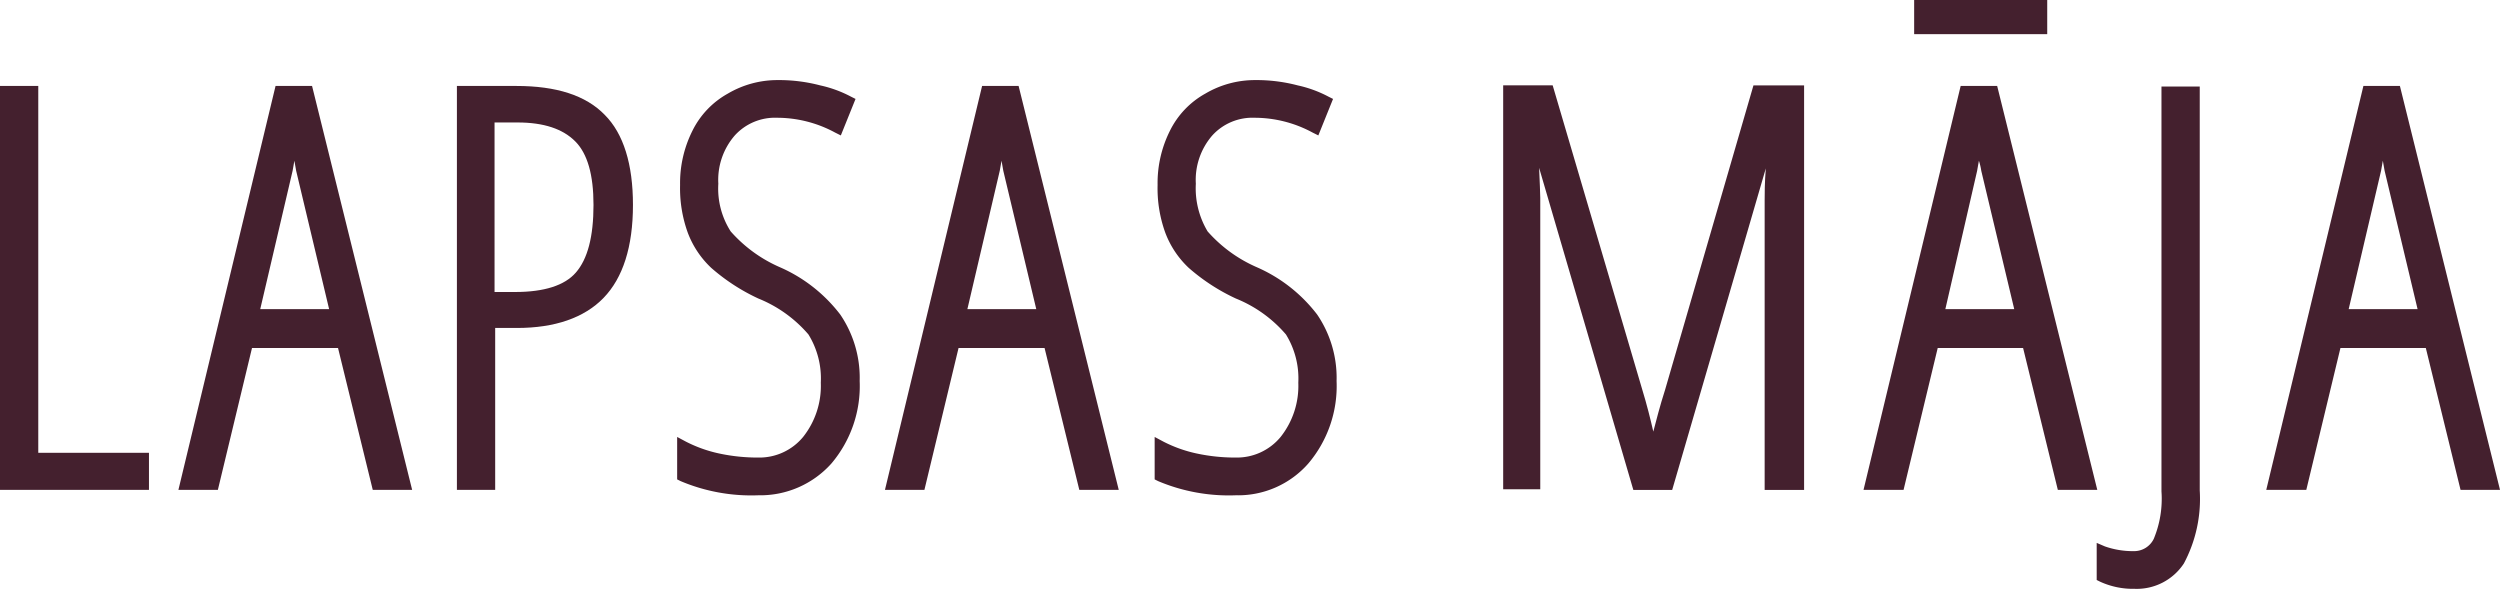 <svg id="Group_4843" data-name="Group 4843" xmlns="http://www.w3.org/2000/svg" width="217.972" height="51.339" viewBox="0 0 217.972 51.339">
  <path id="Path_3564" data-name="Path 3564" d="M16.637,273.9H13.3v35.218H26.288v-3.234H16.637Z" transform="translate(-13.3 -266.405)" fill="#44202e"/>
  <path id="Path_3565" data-name="Path 3565" d="M52.07,273.9,43.6,309.118h3.44l2.977-12.372h7.5l3.029,12.372H63.98L55.253,273.9Zm-1.335,19.457,2.823-12.064c.051-.308.1-.565.154-.873.051.308.1.565.154.873l2.875,12.064Z" transform="translate(-28.045 -266.405)" fill="#44202e"/>
  <path id="Path_3566" data-name="Path 3566" d="M96.085,273.9H90.9v35.218h3.337V295h1.9c3.285,0,5.852-.873,7.546-2.618s2.567-4.466,2.567-8.111c0-3.542-.821-6.212-2.464-7.855C102.143,274.721,99.576,273.9,96.085,273.9Zm6.725,10.37c0,2.772-.513,4.723-1.54,5.9-.975,1.129-2.772,1.694-5.288,1.694h-1.8V277.083h2c2.31,0,3.953.565,5.031,1.643S102.81,281.652,102.81,284.27Z" transform="translate(-51.063 -266.405)" fill="#44202e"/>
  <path id="Path_3567" data-name="Path 3567" d="M137.284,289.226a12.216,12.216,0,0,1-4.312-3.132,6.915,6.915,0,0,1-1.078-4.158,5.906,5.906,0,0,1,1.437-4.21,4.729,4.729,0,0,1,3.7-1.54,10.624,10.624,0,0,1,5.031,1.283l.513.257,1.283-3.183-.411-.205a10.492,10.492,0,0,0-2.669-.975,14.134,14.134,0,0,0-3.748-.462,8.509,8.509,0,0,0-4.312,1.181,7.505,7.505,0,0,0-3.08,3.234,10.159,10.159,0,0,0-1.078,4.723,11.4,11.4,0,0,0,.667,4.158,8.127,8.127,0,0,0,2.053,3.08,17.193,17.193,0,0,0,4.107,2.67,11.333,11.333,0,0,1,4.364,3.132,7.306,7.306,0,0,1,1.078,4.21,7.161,7.161,0,0,1-1.54,4.723,4.945,4.945,0,0,1-3.9,1.8,15.983,15.983,0,0,1-3.44-.359,11.675,11.675,0,0,1-2.875-1.027l-.77-.411v3.7l.308.154a15.831,15.831,0,0,0,6.776,1.232,8.324,8.324,0,0,0,6.366-2.772,10.444,10.444,0,0,0,2.464-7.187,9.8,9.8,0,0,0-1.694-5.8A13.353,13.353,0,0,0,137.284,289.226Z" transform="translate(-69.264 -265.918)" fill="#44202e"/>
  <path id="Path_3568" data-name="Path 3568" d="M172.07,273.9l-8.47,35.218h3.44l2.977-12.372h7.5l3.029,12.372h3.439L175.253,273.9Zm-1.283,19.457,2.823-12.064c.051-.308.1-.565.154-.873.051.308.1.565.154.873l2.875,12.064Z" transform="translate(-86.442 -266.405)" fill="#44202e"/>
  <path id="Path_3569" data-name="Path 3569" d="M218.332,289.226a12.215,12.215,0,0,1-4.312-3.132,7.311,7.311,0,0,1-1.027-4.158,5.906,5.906,0,0,1,1.437-4.21,4.729,4.729,0,0,1,3.7-1.54,10.624,10.624,0,0,1,5.031,1.283l.513.257,1.283-3.183-.411-.205a10.491,10.491,0,0,0-2.669-.975,14.134,14.134,0,0,0-3.748-.462,8.509,8.509,0,0,0-4.312,1.181,7.505,7.505,0,0,0-3.08,3.234,10.16,10.16,0,0,0-1.078,4.723,11.4,11.4,0,0,0,.667,4.158,8.127,8.127,0,0,0,2.053,3.08,17.194,17.194,0,0,0,4.107,2.67,11.333,11.333,0,0,1,4.364,3.132,7.307,7.307,0,0,1,1.078,4.21,7.161,7.161,0,0,1-1.54,4.723,4.945,4.945,0,0,1-3.9,1.8,15.984,15.984,0,0,1-3.44-.359,11.675,11.675,0,0,1-2.875-1.027l-.77-.411v3.7l.308.154a15.831,15.831,0,0,0,6.776,1.232,8.142,8.142,0,0,0,6.314-2.772,10.444,10.444,0,0,0,2.464-7.187,9.8,9.8,0,0,0-1.694-5.8A13.353,13.353,0,0,0,218.332,289.226Z" transform="translate(-108.73 -265.918)" fill="#44202e"/>
  <path id="Path_3570" data-name="Path 3570" d="M282.717,300.342c-.462,1.438-.77,2.67-1.027,3.645-.257-1.129-.565-2.362-.975-3.7l-7.8-26.491H268.6v35.218h3.234V283.606c0-.462-.051-1.335-.1-2.618l8.214,28.082h3.388l8.162-28.031c-.1,1.283-.1,2.208-.1,2.772V309.07h3.439V273.8h-4.415Z" transform="translate(-137.54 -266.356)" fill="#44202e"/>
  <path id="Path_3571" data-name="Path 3571" d="M341.453,273.9H338.27l-8.47,35.218h3.491l2.978-12.372h7.444l3.029,12.372h3.44Zm-4.518,19.457,2.772-12.064c.051-.308.1-.565.154-.873a5.358,5.358,0,0,1,.205.873l2.875,12.064Z" transform="translate(-167.322 -266.405)" fill="#44202e"/>
  <rect id="Rectangle_16" data-name="Rectangle 16" width="11.602" height="2.978" transform="translate(166.893 0)" fill="#44202e"/>
  <path id="Path_3572" data-name="Path 3572" d="M375.047,309.27a9.116,9.116,0,0,1-.667,4.158,1.9,1.9,0,0,1-1.745,1.078,7.375,7.375,0,0,1-2.515-.411l-.719-.308v3.234l.308.154a6.858,6.858,0,0,0,2.977.616A4.916,4.916,0,0,0,377,315.584a11.957,11.957,0,0,0,1.386-6.366V274h-3.337v35.27Z" transform="translate(-186.593 -266.453)" fill="#44202e"/>
  <path id="Path_3573" data-name="Path 3573" d="M409.853,273.9h-3.183l-8.47,35.218h3.491l2.977-12.372h7.444l3.029,12.372h3.44Zm-4.466,19.457,2.824-12.064c.051-.308.1-.565.154-.873.051.308.1.565.154.873l2.875,12.064Z" transform="translate(-200.608 -266.405)" fill="#44202e"/>
</svg>

